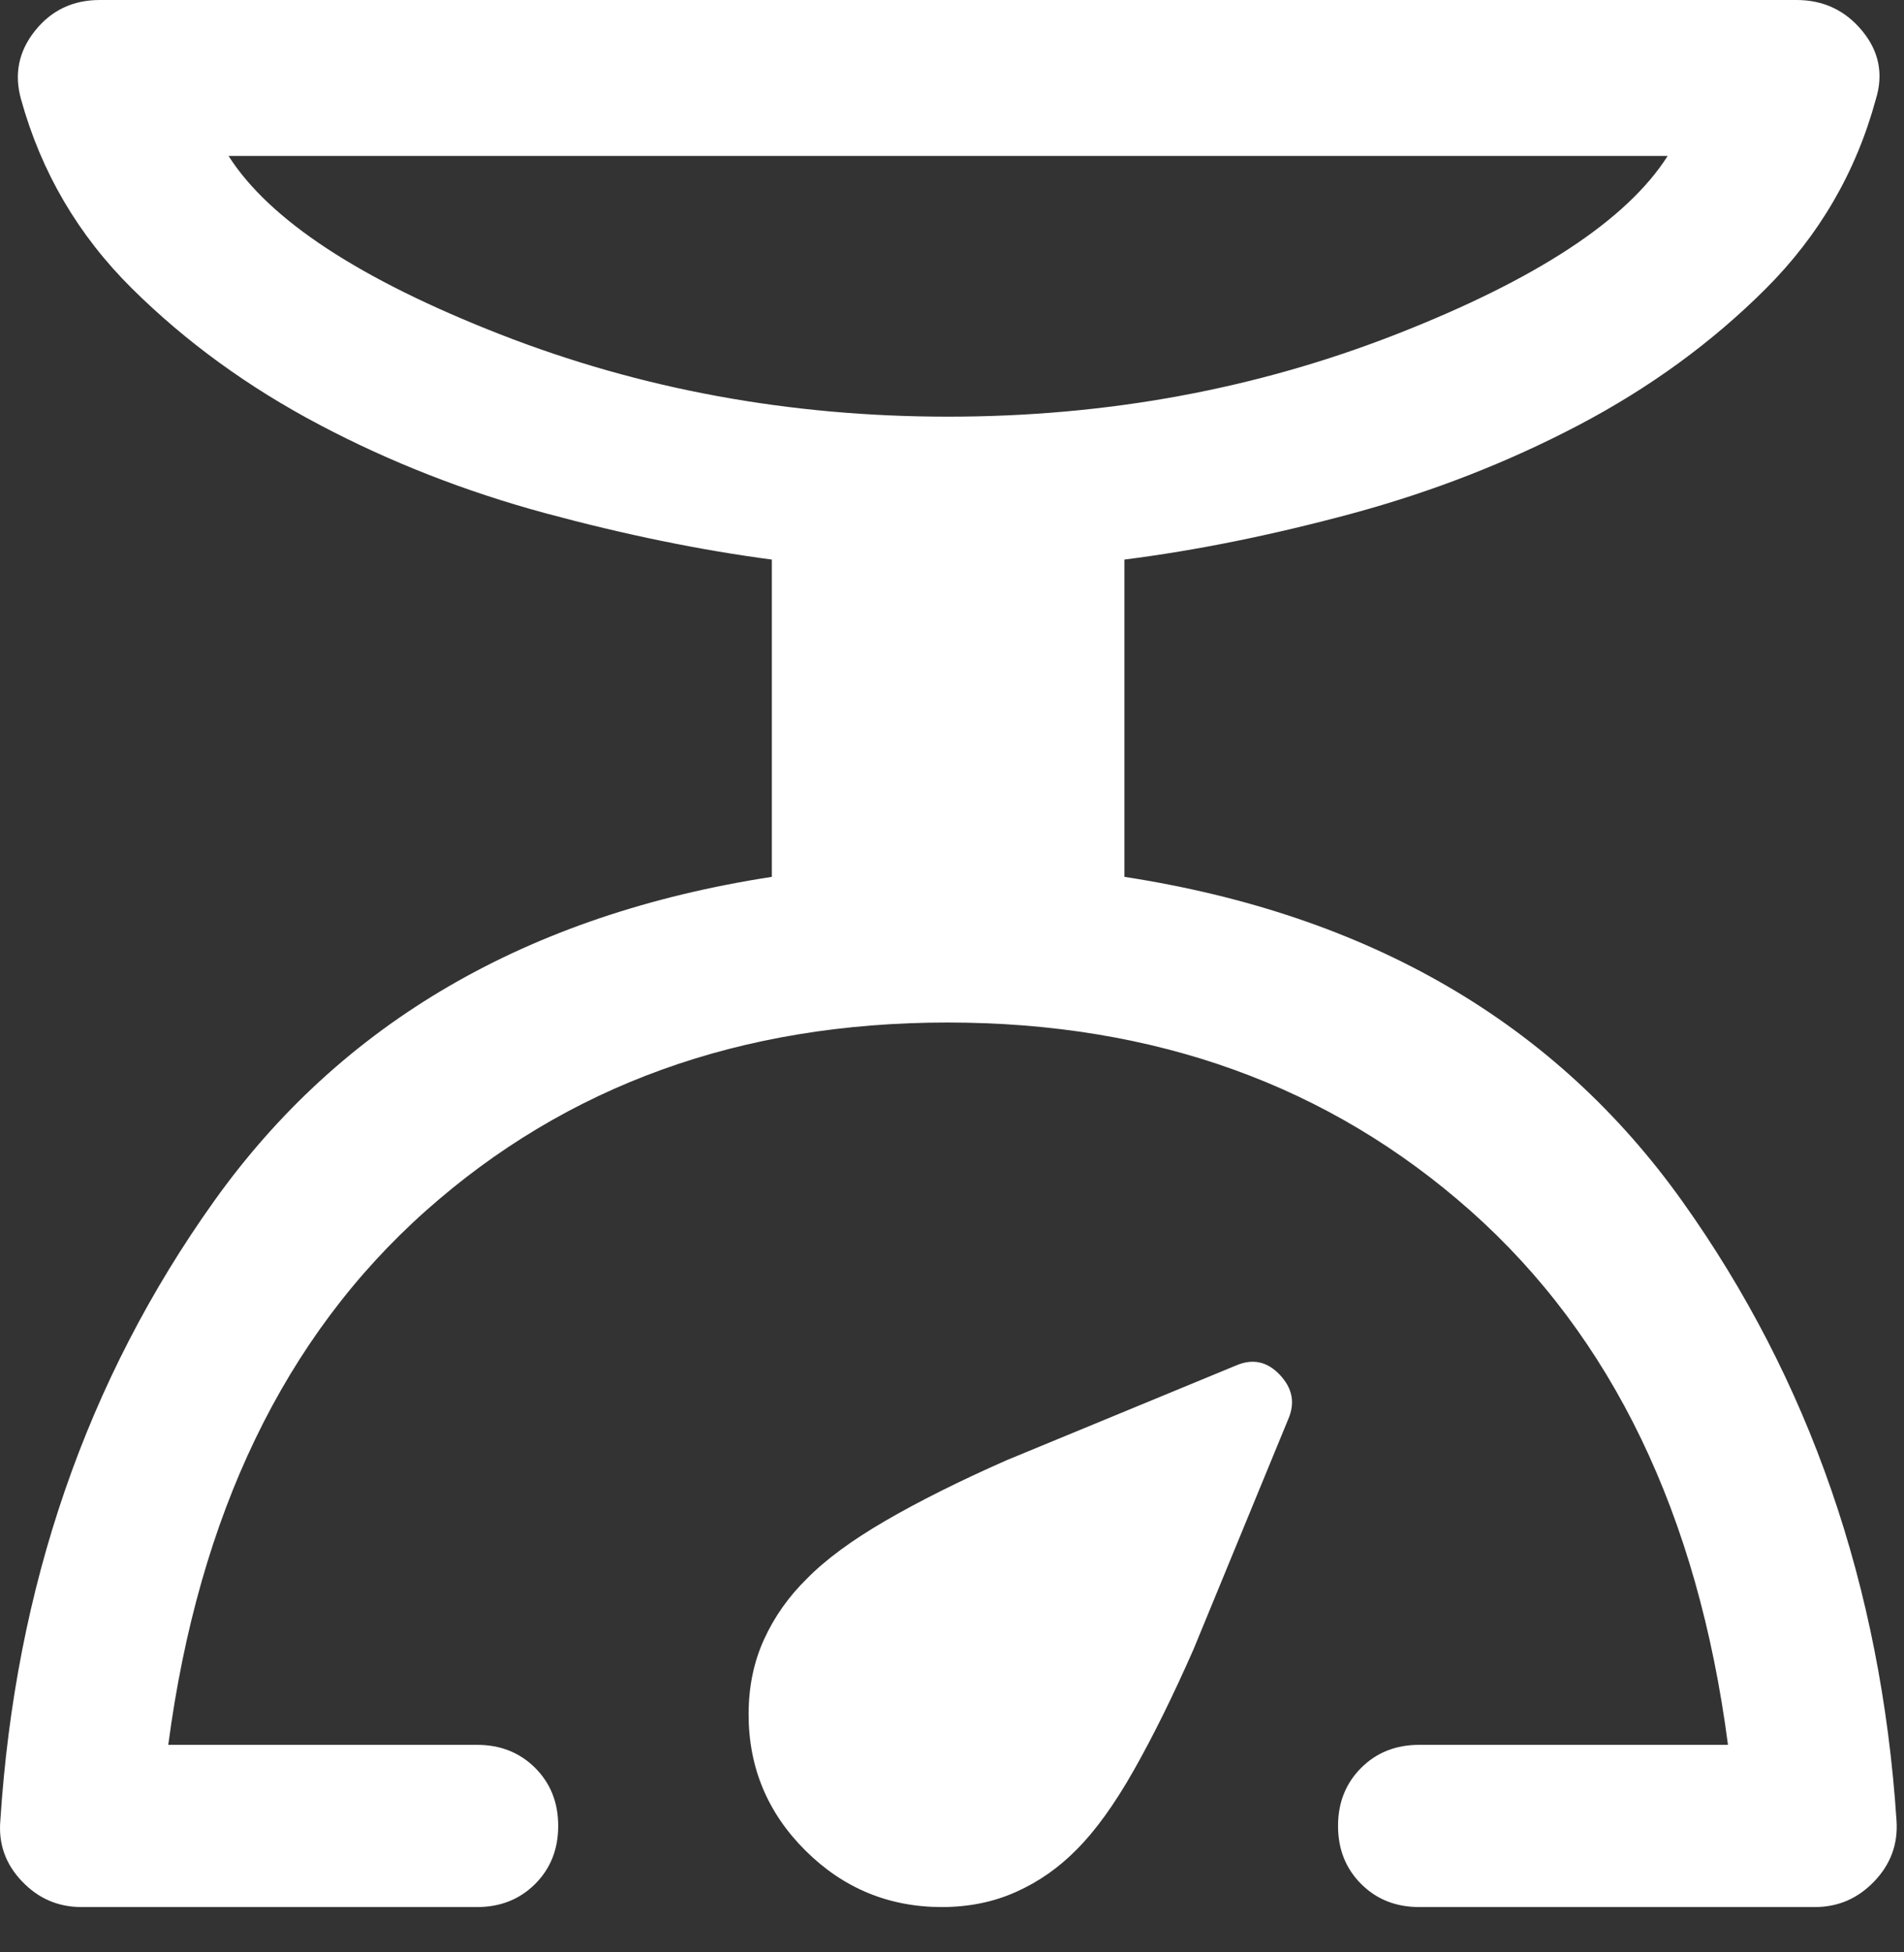 <?xml version="1.0" encoding="utf-8"?>
<svg xmlns="http://www.w3.org/2000/svg" fill="none" height="100%" overflow="visible" preserveAspectRatio="none" style="display: block;" viewBox="0 0 40 41" width="100%">
<rect x="0" y="0" width="40" height="41" fill="#333333" stroke="none"/>
<path d="M10.024 40.048H1.71C1.221 40.048 0.804 39.868 0.461 39.507C0.117 39.147 -0.035 38.722 0.007 38.233C0.324 33.312 1.82 28.977 4.496 25.226C7.171 21.475 11.078 19.205 16.215 18.414V11.751C14.712 11.553 13.122 11.227 11.446 10.774C9.77 10.32 8.186 9.7 6.696 8.912C5.206 8.125 3.897 7.173 2.77 6.056C1.642 4.938 0.867 3.616 0.443 2.089C0.293 1.559 0.391 1.078 0.735 0.647C1.078 0.216 1.532 0 2.096 0H37.742C38.305 0 38.765 0.216 39.121 0.647C39.477 1.078 39.572 1.559 39.407 2.089C38.991 3.616 38.219 4.942 37.092 6.067C35.964 7.193 34.653 8.147 33.159 8.931C31.665 9.714 30.078 10.332 28.398 10.786C26.717 11.239 25.125 11.561 23.622 11.751V18.414C28.76 19.205 32.666 21.475 35.342 25.226C38.017 28.977 39.517 33.312 39.843 38.233C39.876 38.722 39.721 39.147 39.377 39.507C39.033 39.868 38.617 40.048 38.127 40.048H29.813C29.324 40.048 28.918 39.886 28.595 39.563C28.272 39.24 28.11 38.834 28.11 38.344C28.11 37.855 28.272 37.449 28.595 37.126C28.918 36.803 29.324 36.642 29.813 36.642H36.302C35.67 31.806 33.868 28.069 30.896 25.43C27.923 22.792 24.26 21.473 19.907 21.473C15.561 21.473 11.906 22.792 8.942 25.43C5.977 28.069 4.175 31.806 3.535 36.642H10.024C10.513 36.642 10.919 36.803 11.243 37.126C11.566 37.449 11.727 37.855 11.727 38.344C11.727 38.834 11.566 39.24 11.243 39.563C10.919 39.886 10.513 40.048 10.024 40.048ZM19.919 8.75C23.245 8.75 26.382 8.174 29.33 7.021C32.278 5.868 34.18 4.619 35.035 3.275H4.802C5.657 4.619 7.559 5.868 10.507 7.021C13.456 8.174 16.593 8.75 19.919 8.75ZM19.787 40.048C18.671 40.048 17.715 39.652 16.92 38.861C16.125 38.07 15.727 37.116 15.727 36C15.727 35.425 15.835 34.901 16.052 34.426C16.269 33.951 16.569 33.527 16.951 33.153C17.343 32.752 17.895 32.346 18.607 31.933C19.319 31.52 20.166 31.097 21.149 30.664L25.97 28.674C26.318 28.525 26.624 28.591 26.889 28.873C27.154 29.155 27.212 29.465 27.063 29.805L25.073 34.638C24.64 35.621 24.221 36.468 23.817 37.18C23.413 37.892 23.015 38.444 22.623 38.836C22.248 39.219 21.824 39.516 21.349 39.729C20.875 39.942 20.354 40.048 19.787 40.048Z" fill="white" id="Vector"/>
</svg>